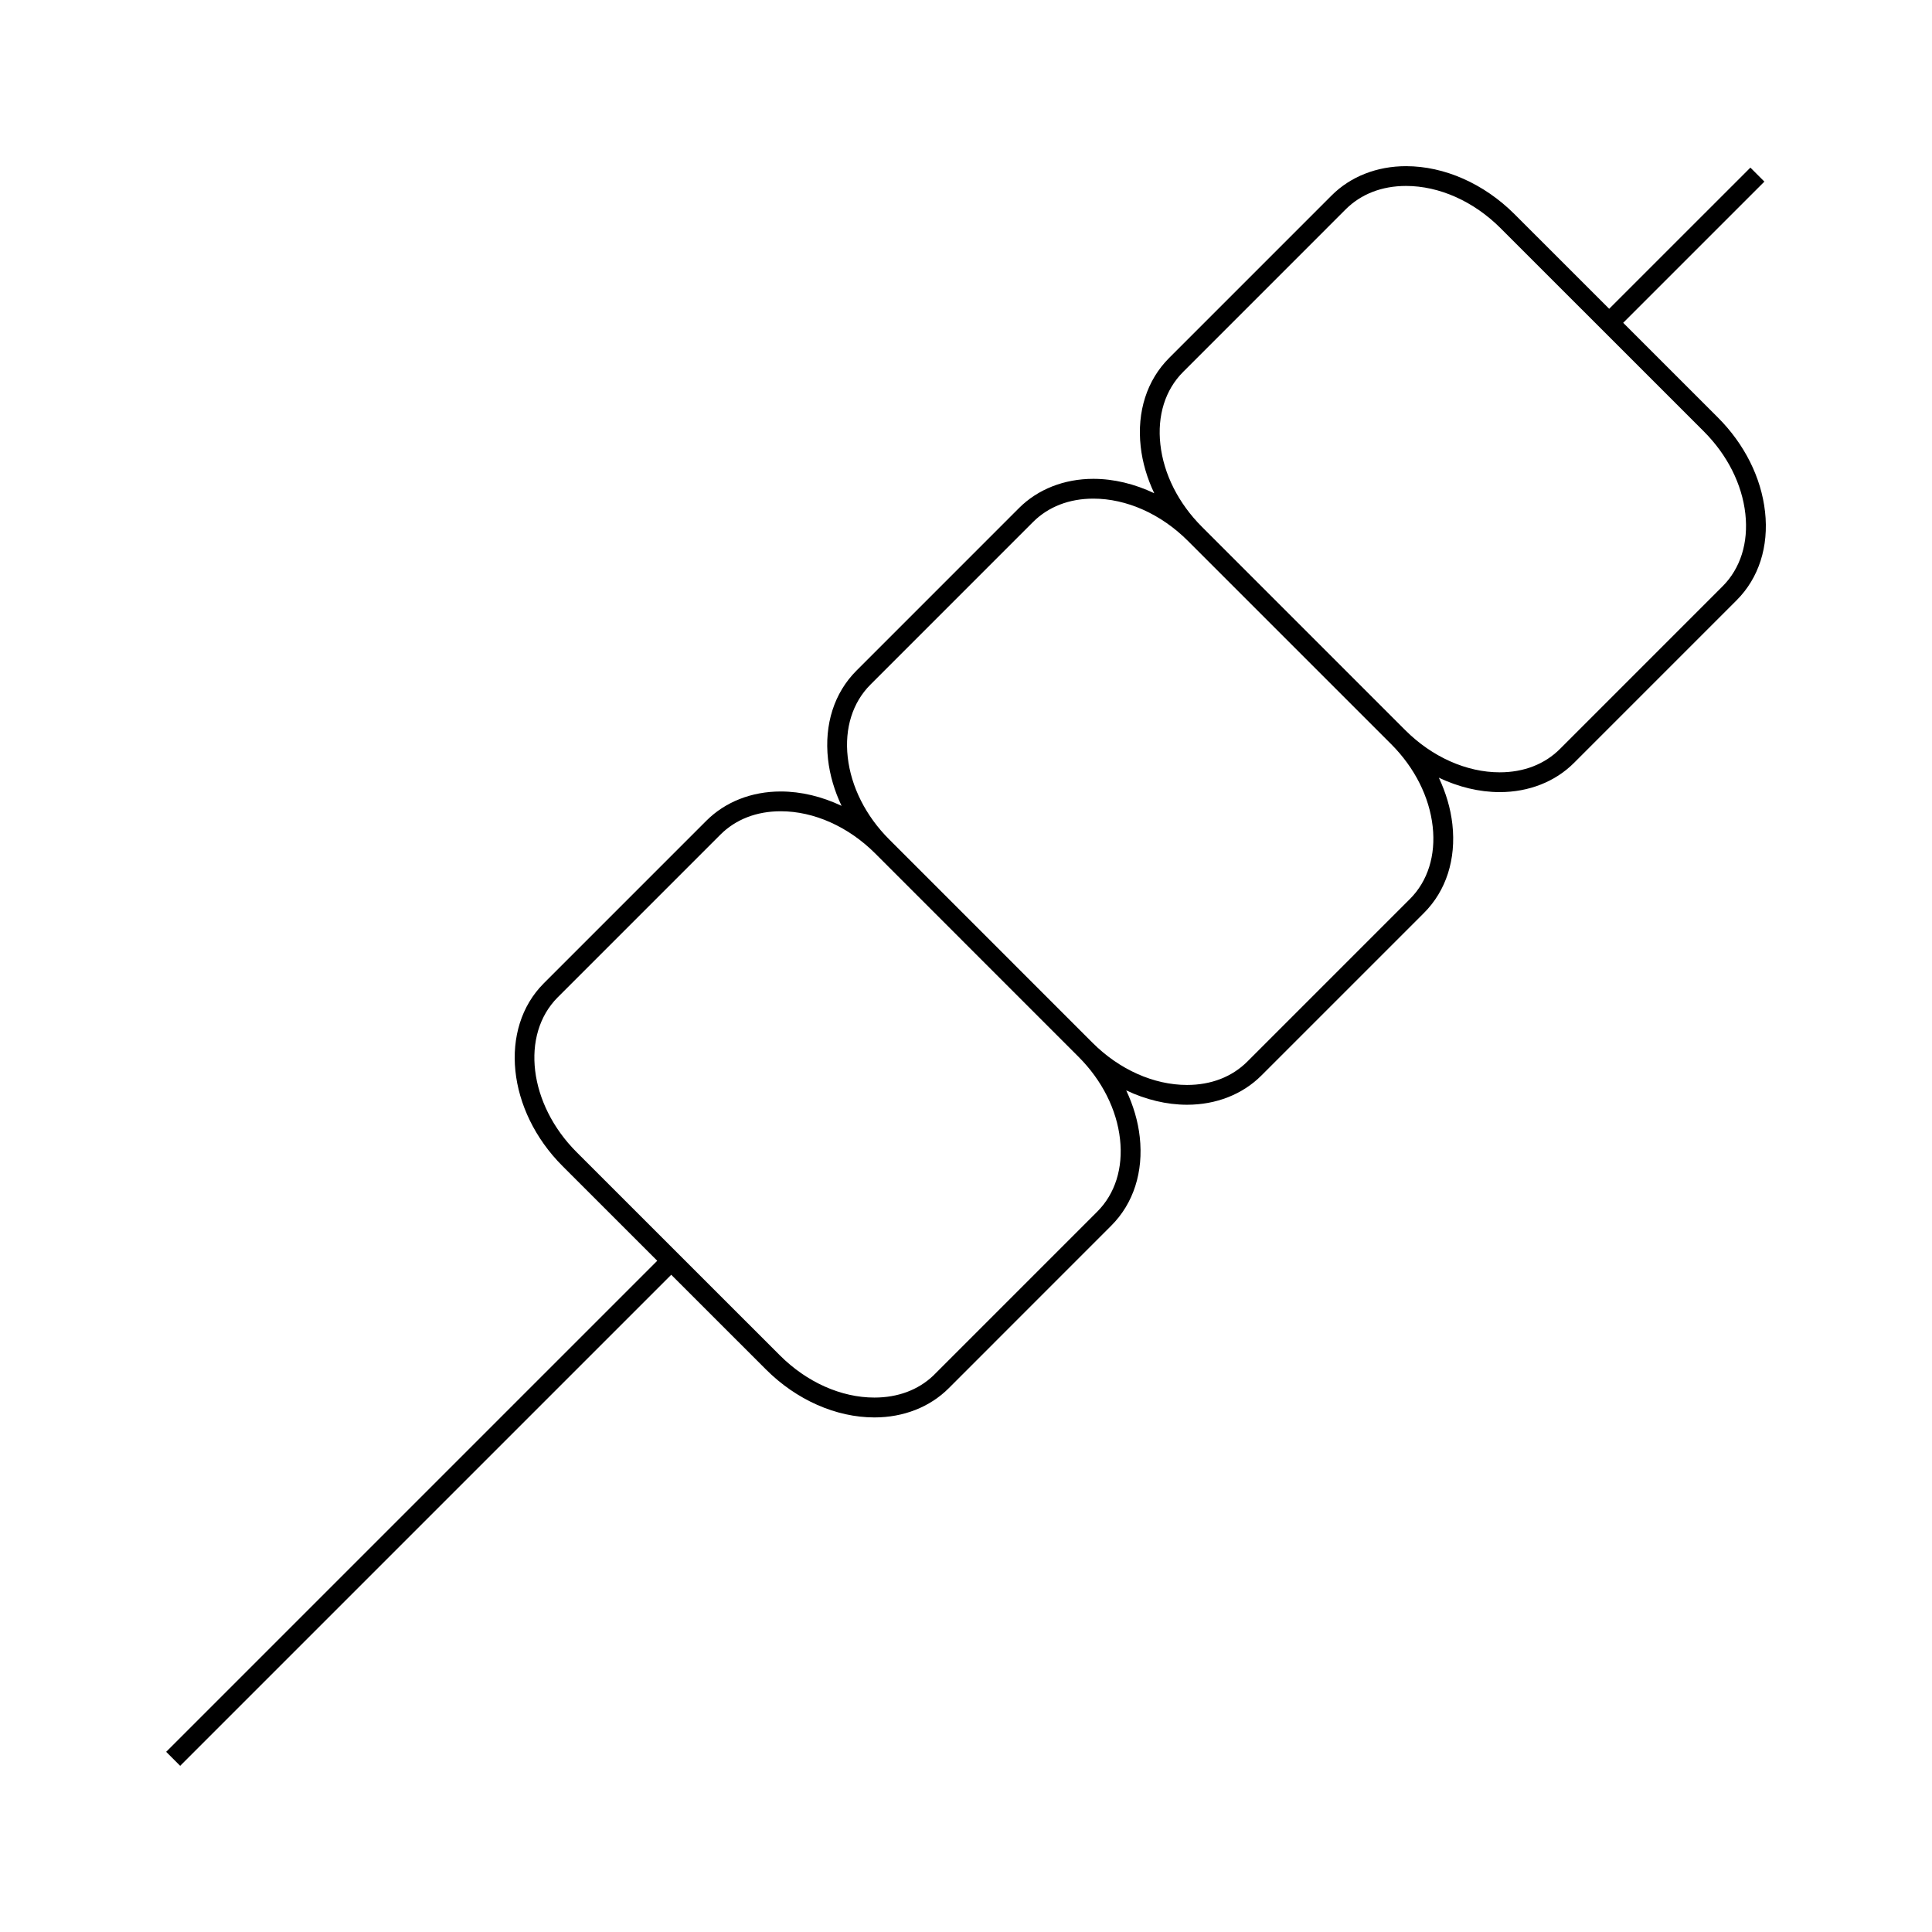 <?xml version="1.0" encoding="UTF-8"?>
<!-- Uploaded to: SVG Repo, www.svgrepo.com, Generator: SVG Repo Mixer Tools -->
<svg fill="#000000" width="800px" height="800px" version="1.1" viewBox="144 144 512 512" xmlns="http://www.w3.org/2000/svg">
 <path d="m611.75 279.6c-1.004-9.043-5.441-17.906-12.5-24.969l-25.09-25.086 37.422-37.418-3.711-3.711-37.422 37.418-25.082-25.074c-8.086-8.082-18.566-12.723-28.754-12.723-7.711 0-14.711 2.75-19.707 7.746l-43.082 43.086c-5.883 5.887-8.559 14.227-7.531 23.484 0.469 4.219 1.711 8.387 3.594 12.359-5.191-2.461-10.695-3.816-16.133-3.816-7.715 0-14.715 2.75-19.711 7.746l-43.074 43.082c-5.887 5.883-8.559 14.227-7.535 23.488 0.469 4.215 1.711 8.375 3.59 12.348-5.191-2.457-10.695-3.809-16.129-3.809-7.711 0-14.703 2.75-19.699 7.746l-43.082 43.082c-11.988 11.988-9.758 33.73 4.977 48.461l25.082 25.074-130.14 130.14 3.711 3.711 130.14-130.14 25.09 25.086c8.086 8.086 18.574 12.723 28.758 12.723 7.711 0 14.703-2.746 19.695-7.742l43.074-43.086c5.887-5.887 8.57-14.234 7.543-23.496-0.469-4.215-1.711-8.375-3.59-12.348 5.191 2.457 10.695 3.809 16.129 3.809 7.715 0 14.711-2.75 19.699-7.746l43.082-43.082c5.883-5.883 8.559-14.227 7.531-23.488-0.469-4.215-1.711-8.383-3.59-12.355 5.191 2.461 10.699 3.82 16.137 3.82 7.711 0 14.703-2.75 19.691-7.75l43.082-43.086c5.887-5.879 8.57-14.223 7.539-23.48zm-176.96 185.49-43.074 43.074-0.395 0.398c-4.019 3.805-9.398 5.809-15.594 5.809-8.812 0-17.941-4.074-25.047-11.184l-53.883-53.867c-12.684-12.691-14.914-31.102-4.977-41.039l43.082-43.082c4.062-4.059 9.594-6.207 15.992-6.207 8.812 0 17.938 4.078 25.047 11.184l53.871 53.883c6.223 6.219 10.133 13.969 11.004 21.832 0.852 7.644-1.289 14.461-6.027 19.199zm82.859-82.855-43.082 43.082c-4.059 4.059-9.59 6.207-15.992 6.207-8.812 0-17.941-4.074-25.047-11.18l-53.871-53.879c-6.223-6.219-10.129-13.977-11.004-21.836-0.852-7.644 1.289-14.465 6.023-19.195l43.074-43.082c4.062-4.059 9.594-6.207 16-6.207 8.805 0 17.934 4.074 25.039 11.18l53.887 53.883c6.219 6.223 10.125 13.977 11 21.836 0.848 7.641-1.293 14.457-6.027 19.191zm82.852-82.859-43.082 43.09c-4.059 4.059-9.582 6.207-15.98 6.207-8.816 0-17.941-4.078-25.047-11.188l-53.879-53.883c-6.223-6.219-10.133-13.977-11.004-21.836-0.852-7.641 1.285-14.457 6.019-19.191l43.082-43.086c4.066-4.059 9.598-6.211 16-6.211 8.812 0 17.938 4.074 25.043 11.184l53.887 53.879c6.219 6.223 10.125 13.977 10.996 21.836 0.848 7.644-1.297 14.465-6.035 19.199z"/>
</svg>